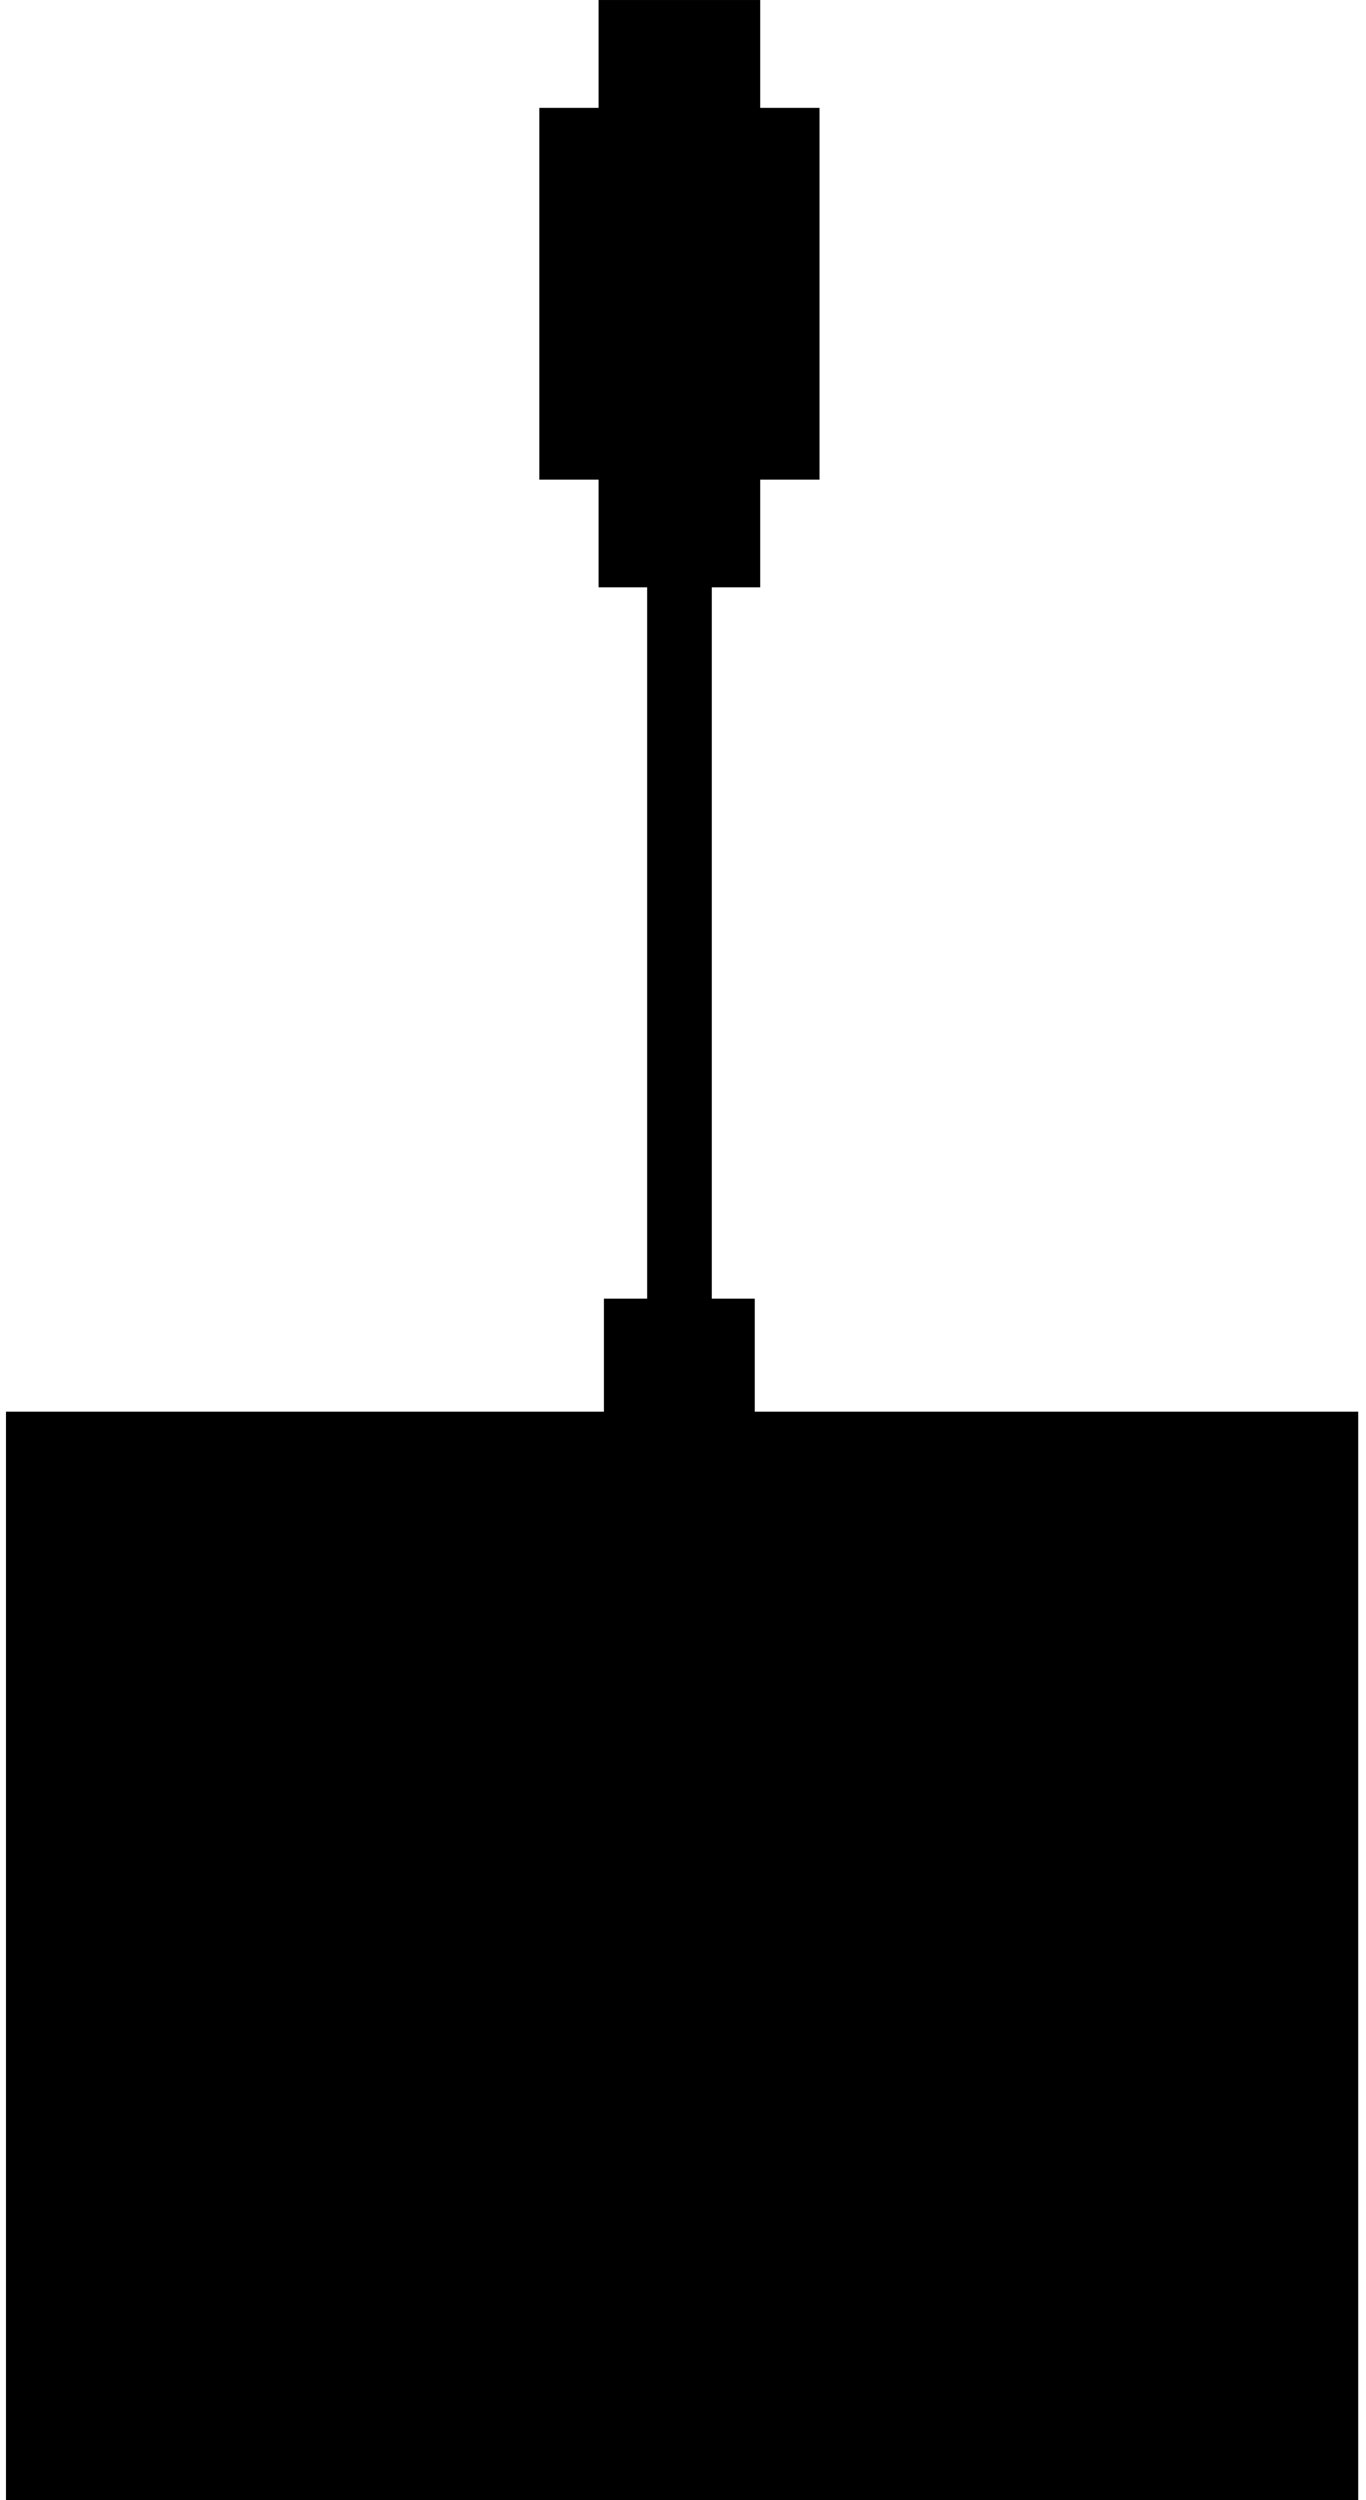 <svg width="100" height="183" viewBox="0 0 100 183" fill="none" xmlns="http://www.w3.org/2000/svg">
<path d="M99.43 103.336H0.438V183.003H99.43V103.336Z" fill="black"/>
<path d="M55.254 95.062H44.211V112.021H55.254V95.062Z" fill="black"/>
<path d="M61.96 170.375H37.508V176.685H61.96V170.375Z" fill="black"/>
<path d="M58.014 172.758H41.055V179.068H58.014V172.758Z" fill="black"/>
<path d="M90.755 170.375H72.219V177.868H90.755V170.375Z" fill="black"/>
<path d="M26.866 170.375H12.273V174.319H26.866V170.375Z" fill="black"/>
<path d="M39.484 7.896V35.109H59.993V7.896H39.484Z" fill="black"/>
<path d="M43.82 0.001V25.242H55.652V0.001H43.82Z" fill="black"/>
<path d="M43.82 17.751V42.992H55.652V17.751H43.82Z" fill="black"/>
<path fill-rule="evenodd" clip-rule="evenodd" d="M52.108 35.5V98.997H47.375V35.5H52.108Z" fill="black"/>
</svg>
